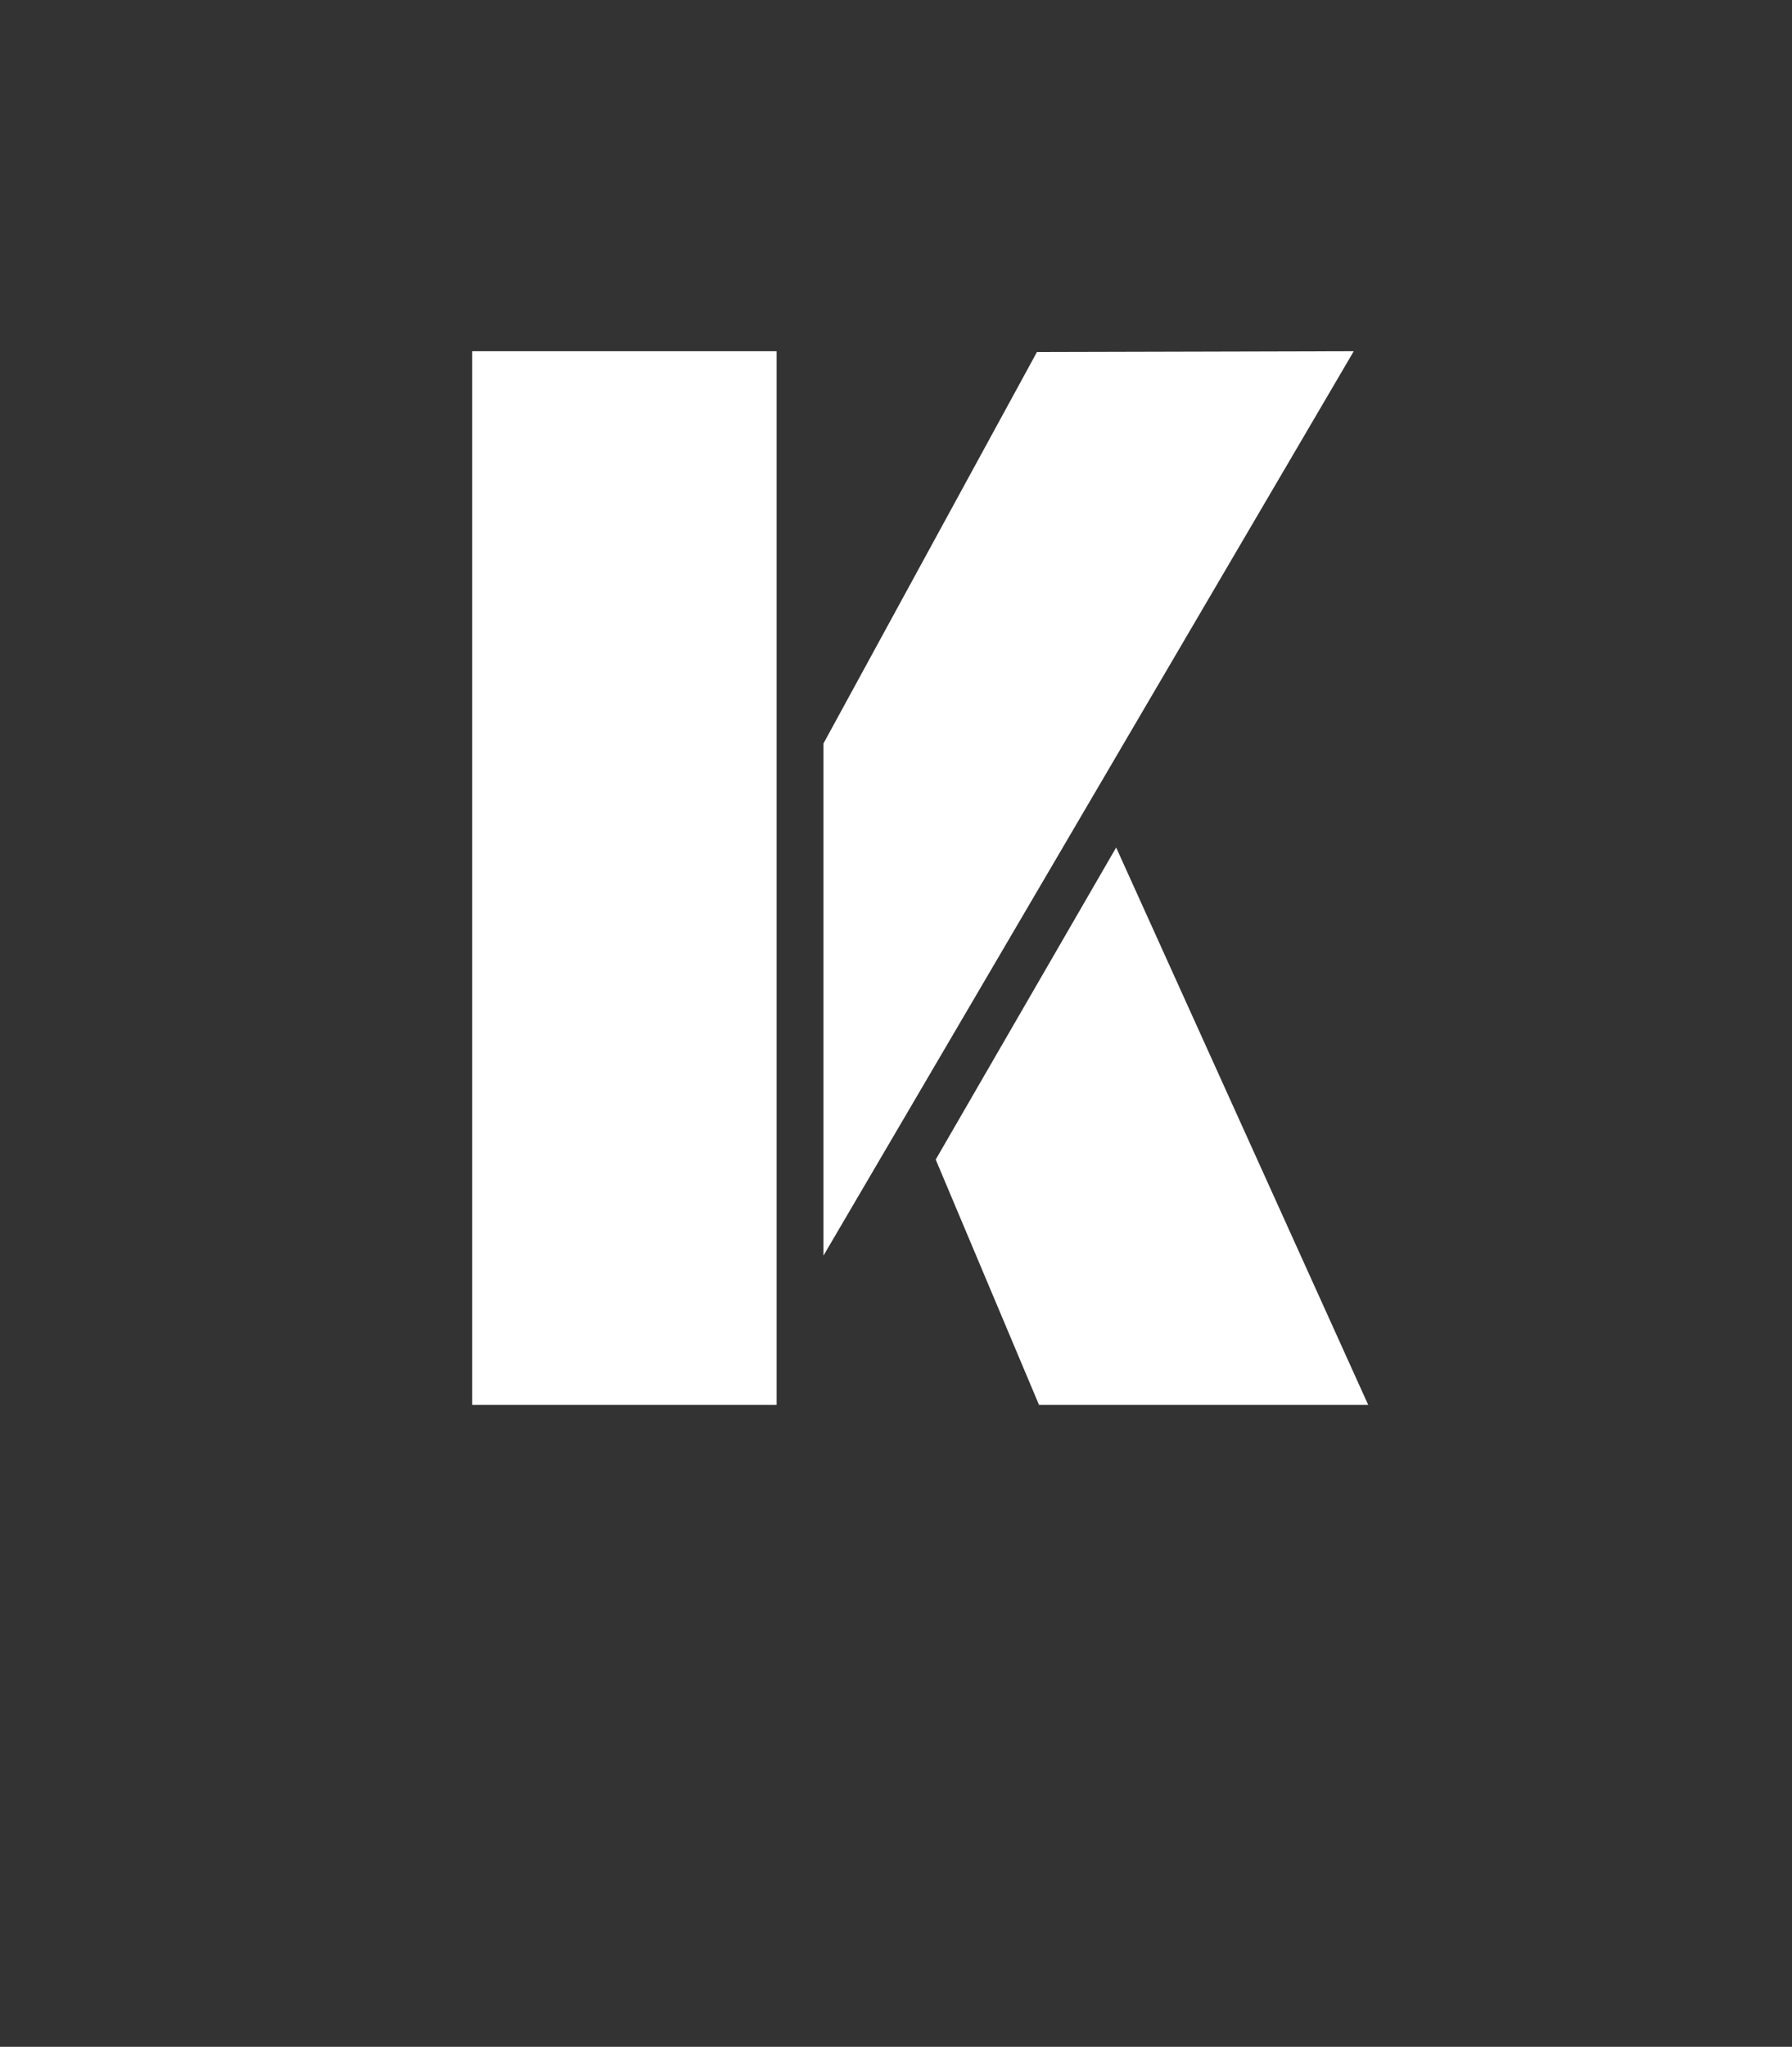 <svg id="eMyCNPEcgOx1" xmlns="http://www.w3.org/2000/svg" xmlns:xlink="http://www.w3.org/1999/xlink" viewBox="0 0 148 169" shape-rendering="geometricPrecision" text-rendering="geometricPrecision">
<rect x="0" y="0" width="148" height="169" fill="#333333" stroke="none"/>
<style><![CDATA[
#eMyCNPEcgOx5_to {animation: eMyCNPEcgOx5_to__to 3000ms linear 1 normal forwards}@keyframes eMyCNPEcgOx5_to__to { 0% {transform: translate(1086.916px,197.75px);animation-timing-function: cubic-bezier(0,0,0.58,1)} 100% {transform: translate(-785.049px,72.5px)}} #eMyCNPEcgOx5_ts {animation: eMyCNPEcgOx5_ts__ts 3000ms linear 1 normal forwards}@keyframes eMyCNPEcgOx5_ts__ts { 0% {transform: scale(2.098,0.476)} 100% {transform: scale(2.103,1.991)}}
]]></style>
<defs><linearGradient id="eMyCNPEcgOx3-fill" x1="2" y1="0" x2="145.014" y2="156.354" spreadMethod="pad" gradientUnits="userSpaceOnUse" gradientTransform="translate(0 0)"><stop id="eMyCNPEcgOx3-fill-0" offset="0%" stop-color="#6398ff"/><stop id="eMyCNPEcgOx3-fill-1" offset="100%" stop-color="#8645d9"/></linearGradient></defs><g mask="url(#eMyCNPEcgOx4)"><path d="M142,0L6,0C2.686,0,0,2.686,0,6v114.495c0,2.092,1.09,4.033,2.876,5.122L70.876,167.094c1.919,1.17,4.33,1.17,6.249,0l68-41.477c1.786-1.089,2.876-3.03,2.876-5.122L148,6c0-3.314-2.686-6-6-6Z" fill="url(#eMyCNPEcgOx3-fill)"/><mask id="eMyCNPEcgOx4" mask-type="luminance" x="-150%" y="-150%" height="400%" width="400%"><g id="eMyCNPEcgOx5_to" transform="translate(1086.916,197.75)"><g id="eMyCNPEcgOx5_ts" transform="scale(2.098,0.476)"><g transform="translate(-518,-221.458)"><path d="M0,0c5.238-6.376,9.218,5.863,14.8,0v35.464L0,35.464L0,0" transform="matrix(10 0 0 2.8 0 174.467)" fill="white" stroke-width="0" stroke-miterlimit="1"/><path d="M0,0c5.238-6.376,9.218,5.863,14.8,0v35.464L0,35.464L0,0" transform="matrix(10 0 0 2.8 148 174.467)" fill="white" stroke-width="0" stroke-miterlimit="1"/><path d="M0,0c5.238-6.376,9.218,5.863,14.8,0v35.464L0,35.464L0,0" transform="matrix(10 0 0 2.8 295.924 174.467)" fill="white" stroke-width="0" stroke-miterlimit="1"/><path d="M0,0c5.238-6.376,9.218,5.863,14.8,0v35.464L0,35.464L0,0" transform="matrix(10 0 0 2.8 740 174.467)" fill="white" stroke-width="0" stroke-miterlimit="1"/><path d="M0,0c5.238-6.376,9.218,5.863,14.8,0v35.464L0,35.464L0,0" transform="matrix(10 0 0 2.8 444 174.467)" fill="white" stroke-width="0" stroke-miterlimit="1"/><path d="M0,0c5.238-6.376,9.218,5.863,14.8,0v35.464L0,35.464L0,0" transform="matrix(10 0 0 2.8 592 174.467)" fill="white" stroke-width="0" stroke-miterlimit="1"/><path d="M0,0c5.238-6.376,9.218,5.863,14.8,0v35.464L0,35.464L0,0" transform="matrix(10 0 0 2.8 888 174.467)" fill="white" stroke-width="0" stroke-miterlimit="1"/><path d="" transform="matrix(10 0 0 2.8 1036 221.472)" fill="white" stroke-width="0" stroke-miterlimit="1"/><path d="M0,35.464L0,0" transform="matrix(10 0 0 2.8 1036 171.826)" fill="white" stroke-width="0" stroke-miterlimit="1"/><path d="M0,0c5.238-6.376,9.218,5.863,14.8,0v35.464L0,35.464L0,0" transform="matrix(10 0 0 2.8 0 174.467)" fill="white" stroke-width="0" stroke-miterlimit="1"/><path d="M0,0c5.238-6.376,9.218,5.863,14.8,0v35.464L0,35.464L0,0" transform="matrix(10 0 0 2.8 148 174.467)" fill="white" stroke-width="0" stroke-miterlimit="1"/><path d="M0,0c5.238-6.376,9.218,5.863,14.8,0v35.464L0,35.464L0,0" transform="matrix(10 0 0 2.8 295.447 174.467)" fill="white" stroke-width="0" stroke-miterlimit="1"/><path d="M0,0c5.238-6.376,9.218,5.863,14.8,0v35.464L0,35.464L0,0" transform="matrix(10 0 0 2.8 739.523 174.467)" fill="white" stroke-width="0" stroke-miterlimit="1"/><path d="M0,0c5.238-6.376,9.218,5.863,14.8,0v35.464L0,35.464L0,0" transform="matrix(10 0 0 2.8 443.447 174.467)" fill="white" stroke-width="0" stroke-miterlimit="1"/><path d="M0,0c5.238-6.376,9.218,5.863,14.8,0v35.464L0,35.464L0,0" transform="matrix(10 0 0 2.8 591.447 174.467)" fill="white" stroke-width="0" stroke-miterlimit="1"/><path d="M0,0c5.238-6.376,9.218,5.863,14.8,0v35.464L0,35.464L0,0" transform="matrix(10 0 0 2.8 887.523 174.467)" fill="white" stroke-width="0" stroke-miterlimit="1"/></g></g></g></mask></g><path d="M39,116v-86.999h25.141v86.999L39,116Zm29.009-12.325v-42.287L85.641,29.066l26.165-.066L68.008,103.675ZM113,116h-27.188L77.28,95.742L92.182,69.976L113,116Z" fill="#fff"/></svg>
